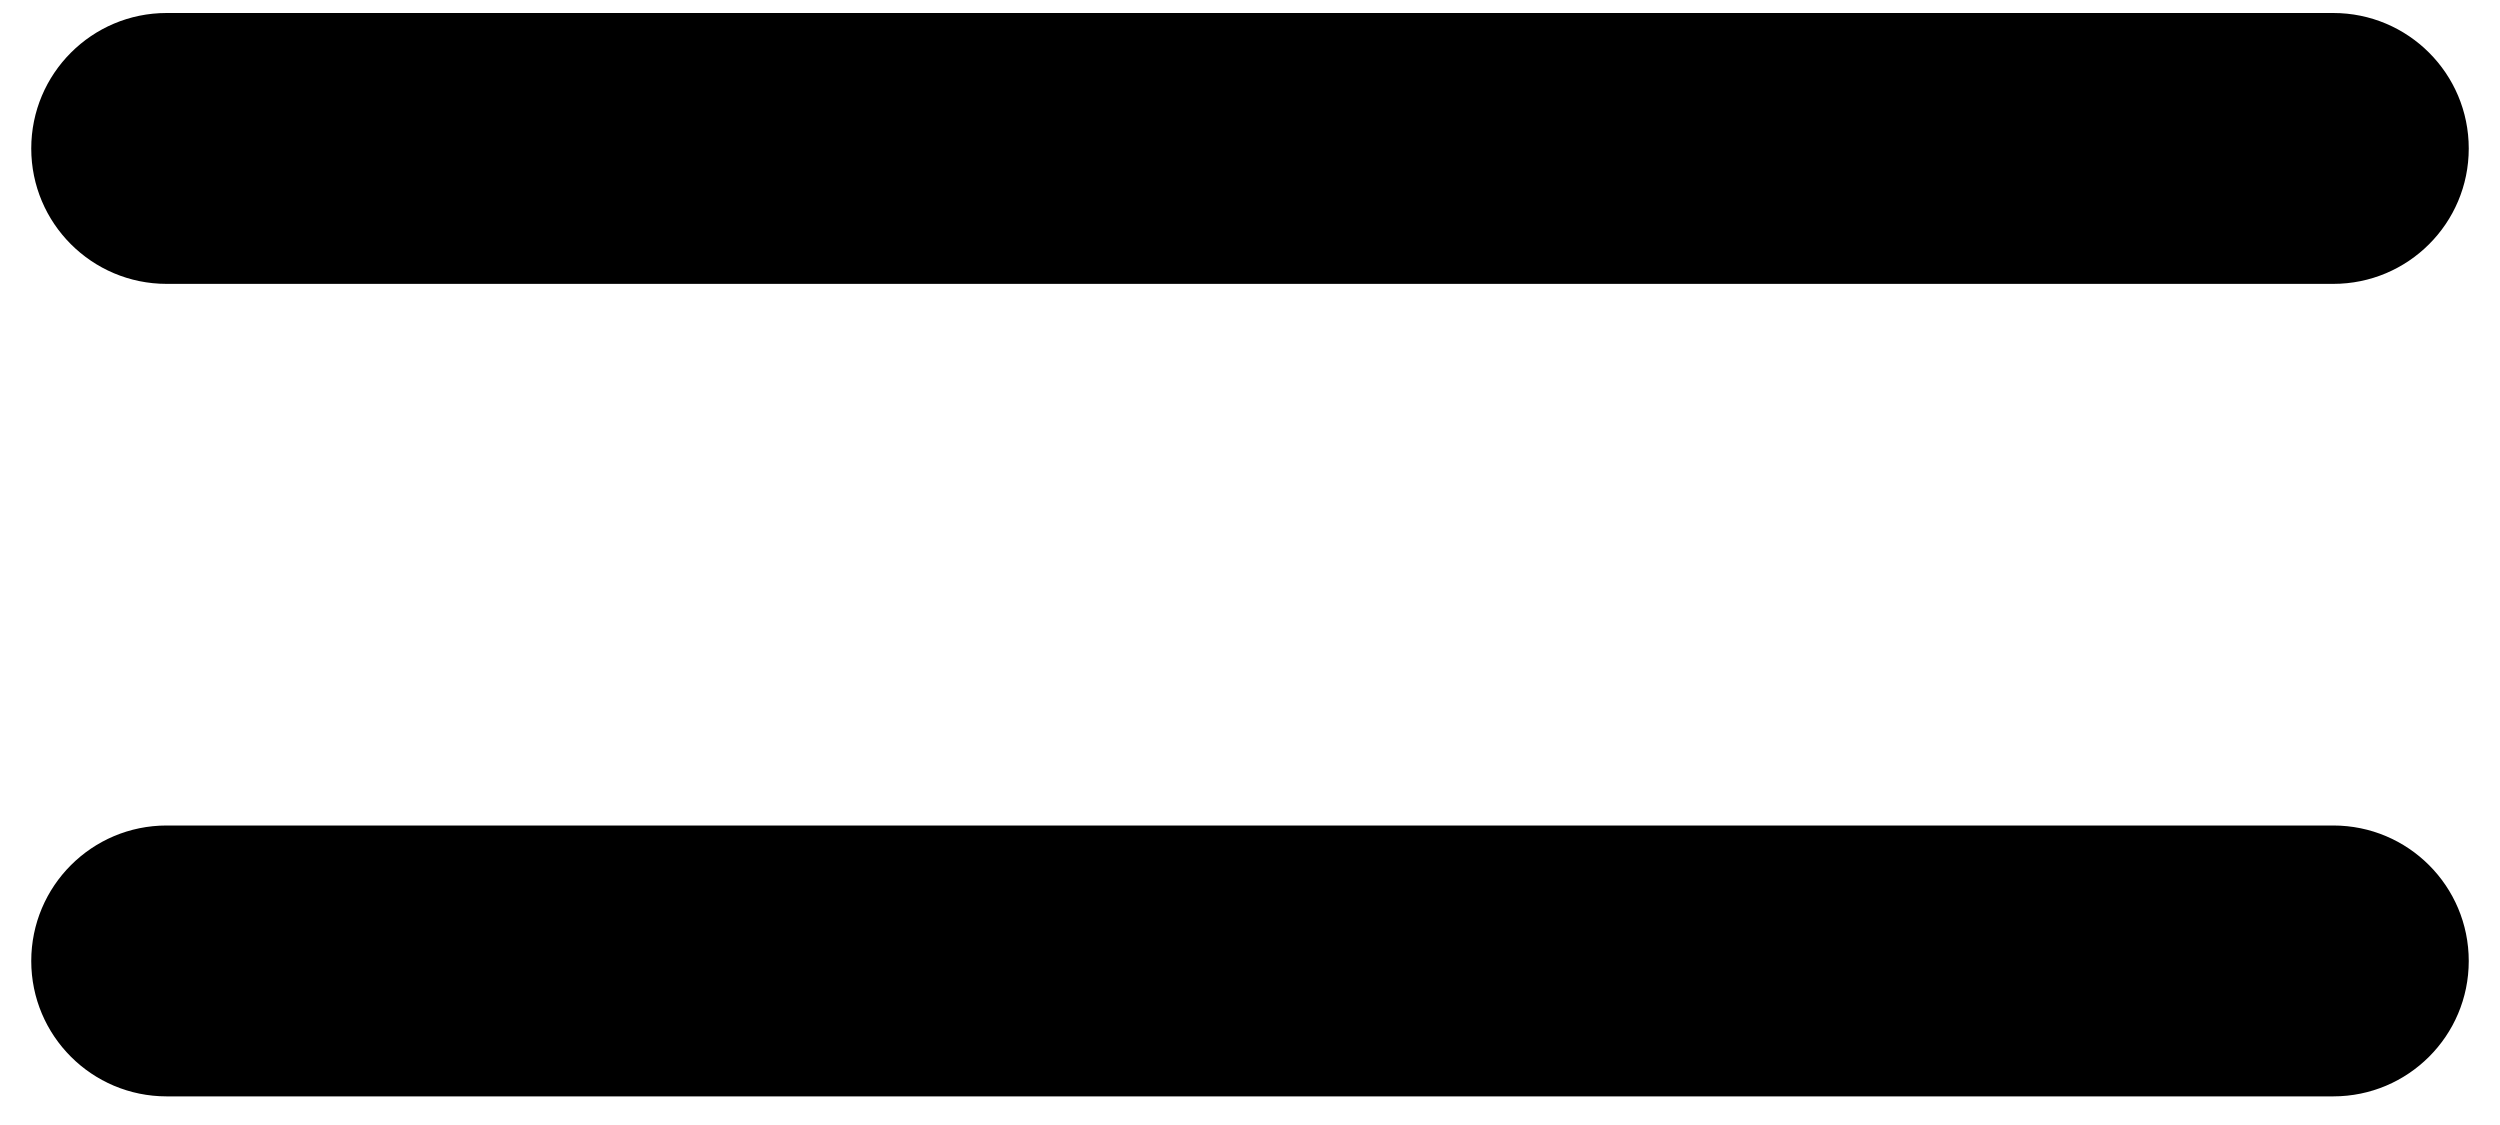 <svg width="20" height="9" viewBox="0 0 20 9" fill="none" xmlns="http://www.w3.org/2000/svg">
<path d="M18.666 6.604C19.265 6.604 19.75 7.089 19.75 7.688C19.75 8.286 19.265 8.771 18.666 8.771H1.333C0.735 8.771 0.25 8.286 0.25 7.688C0.25 7.089 0.735 6.604 1.333 6.604H18.666ZM18.666 0.104C19.265 0.104 19.75 0.589 19.75 1.188C19.75 1.786 19.265 2.271 18.666 2.271H1.333C0.735 2.271 0.25 1.786 0.25 1.188C0.25 0.589 0.735 0.104 1.333 0.104H18.666Z" fill="#333333" style="fill:#333333;fill:color(display-p3 0.2 0.2 0.2);fill-opacity:1;"/>
</svg>
